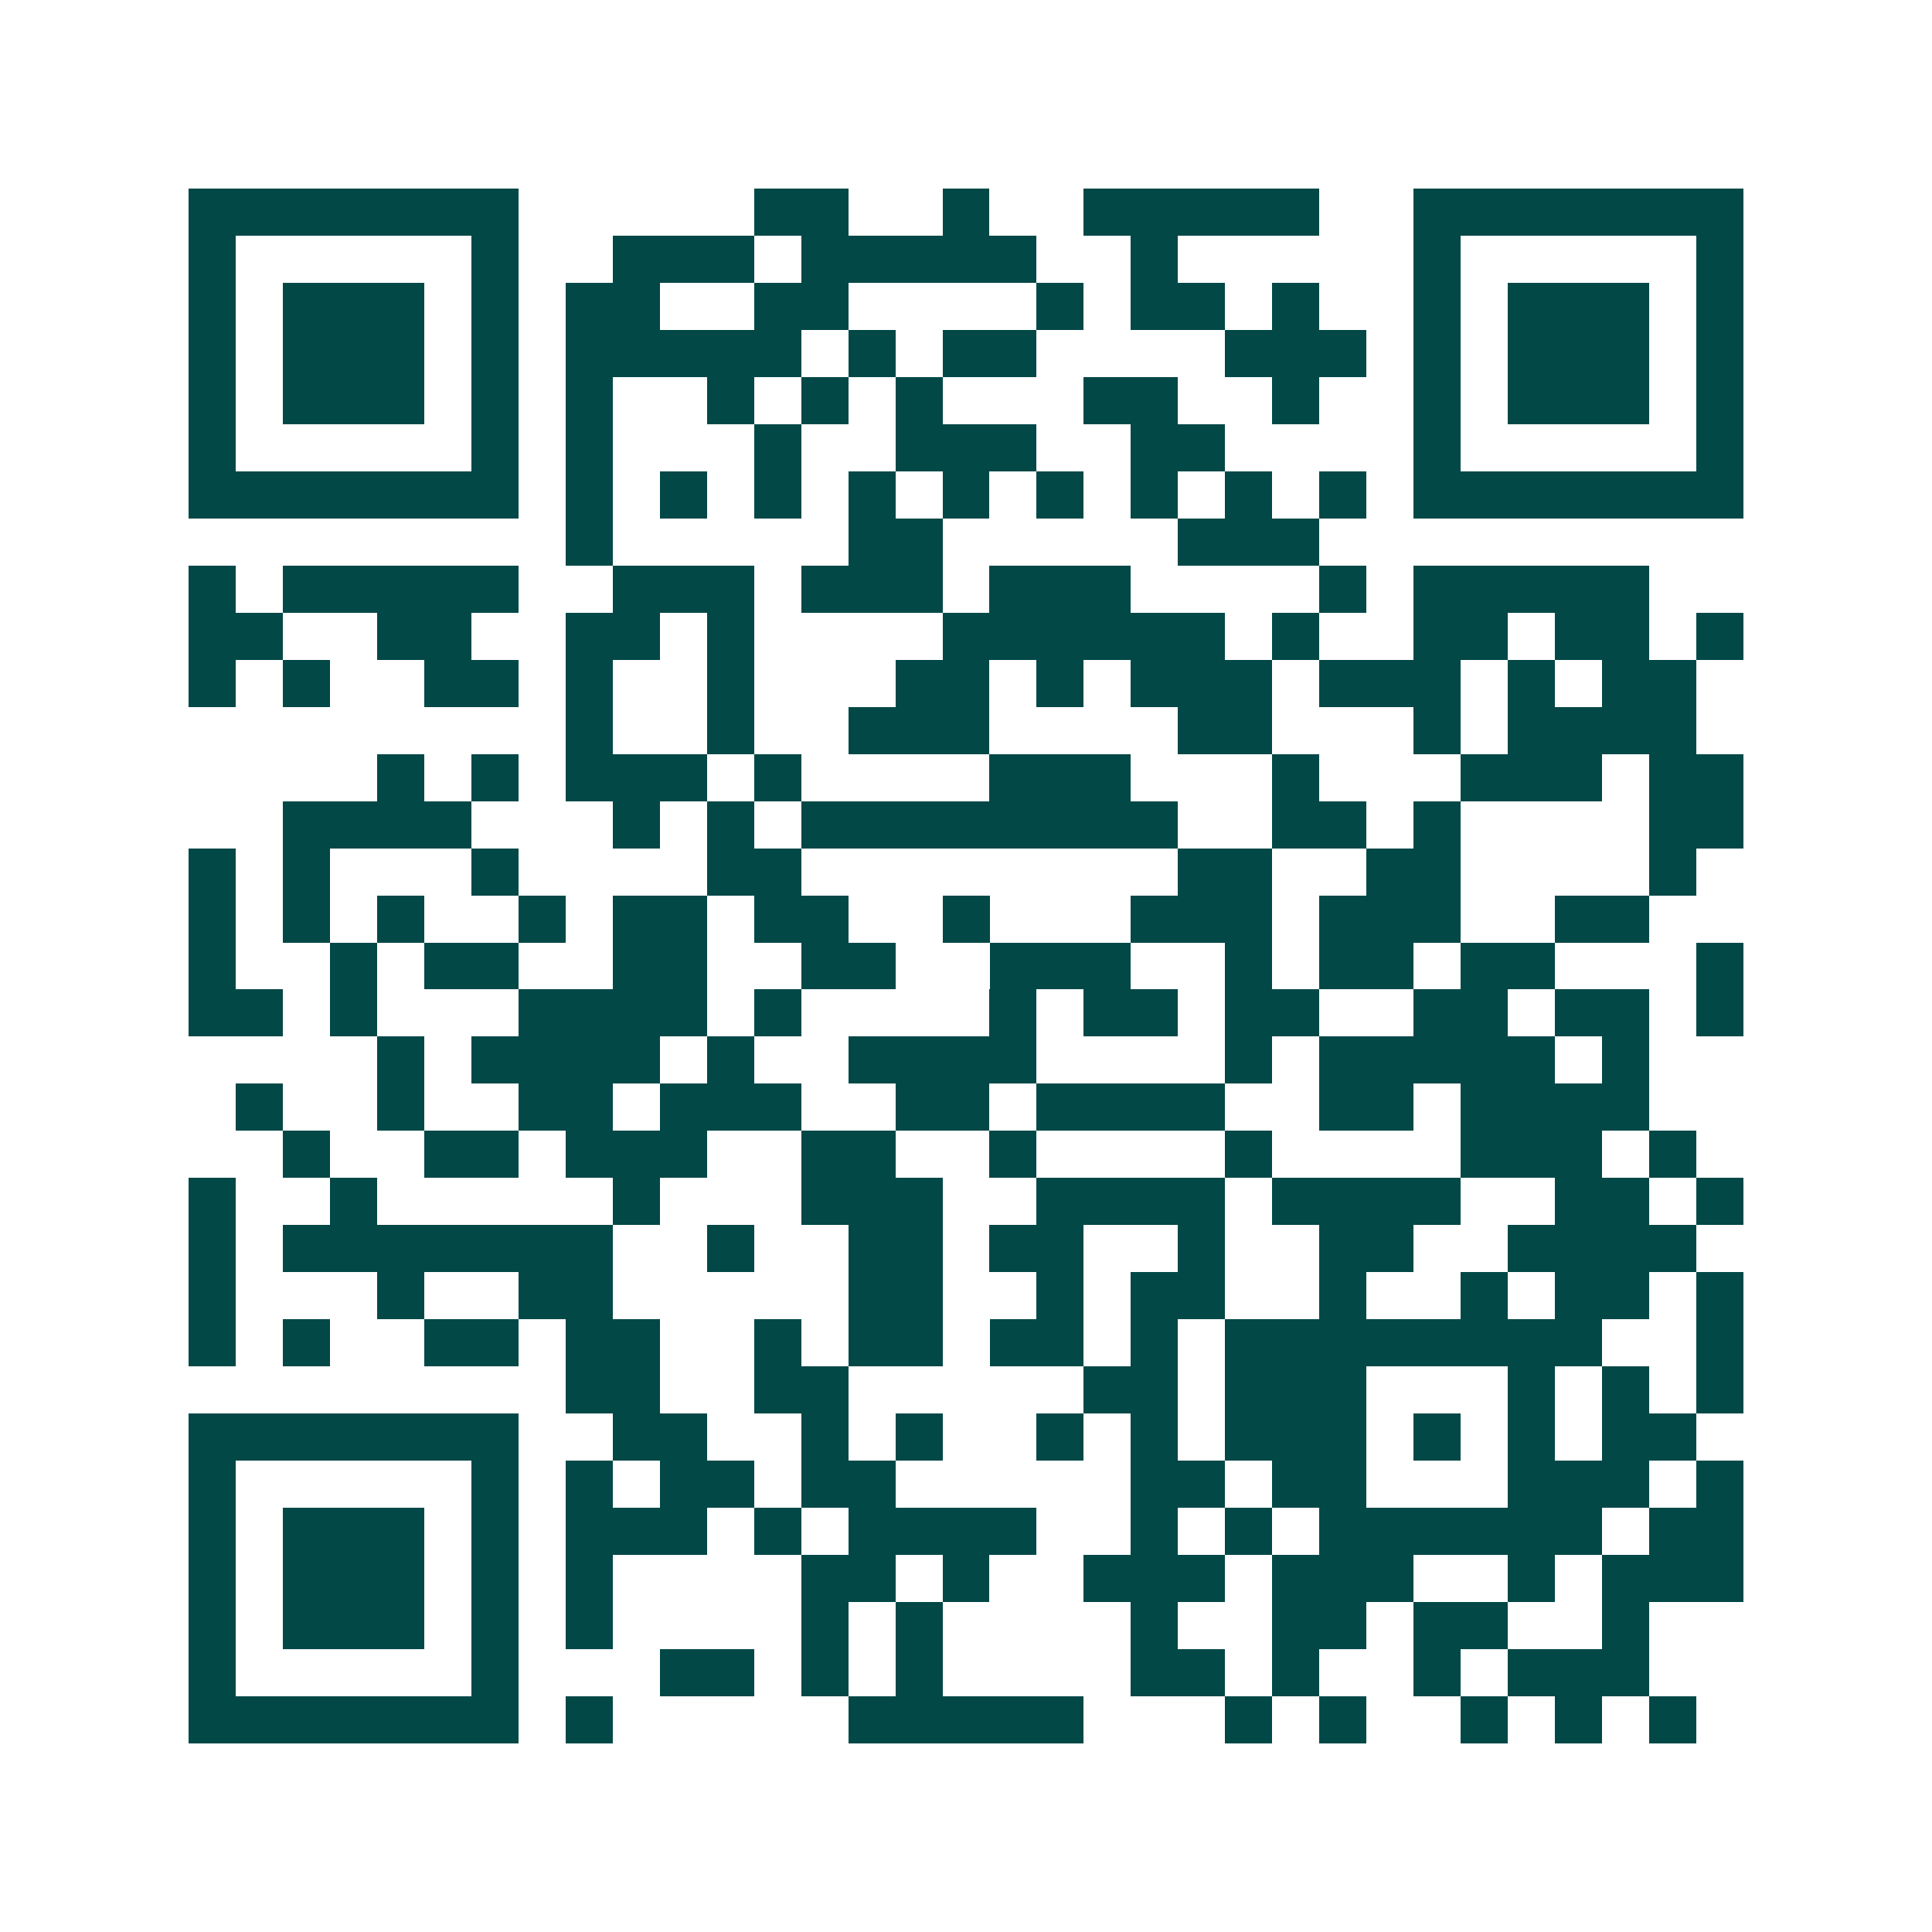 <svg xmlns="http://www.w3.org/2000/svg" width="200" height="200" viewBox="0 0 41 41" shape-rendering="crispEdges"><path fill="#ffffff" d="M0 0h41v41H0z"/><path stroke="#014847" d="M4 4.5h7m5 0h2m2 0h1m2 0h5m2 0h7M4 5.5h1m5 0h1m2 0h3m1 0h5m2 0h1m5 0h1m5 0h1M4 6.5h1m1 0h3m1 0h1m1 0h2m2 0h2m4 0h1m1 0h2m1 0h1m2 0h1m1 0h3m1 0h1M4 7.5h1m1 0h3m1 0h1m1 0h5m1 0h1m1 0h2m4 0h3m1 0h1m1 0h3m1 0h1M4 8.5h1m1 0h3m1 0h1m1 0h1m2 0h1m1 0h1m1 0h1m3 0h2m2 0h1m2 0h1m1 0h3m1 0h1M4 9.5h1m5 0h1m1 0h1m3 0h1m2 0h3m2 0h2m4 0h1m5 0h1M4 10.5h7m1 0h1m1 0h1m1 0h1m1 0h1m1 0h1m1 0h1m1 0h1m1 0h1m1 0h1m1 0h7M12 11.5h1m5 0h2m5 0h3M4 12.5h1m1 0h5m2 0h3m1 0h3m1 0h3m4 0h1m1 0h5M4 13.5h2m2 0h2m2 0h2m1 0h1m4 0h6m1 0h1m2 0h2m1 0h2m1 0h1M4 14.5h1m1 0h1m2 0h2m1 0h1m2 0h1m3 0h2m1 0h1m1 0h3m1 0h3m1 0h1m1 0h2M12 15.5h1m2 0h1m2 0h3m4 0h2m3 0h1m1 0h4M8 16.5h1m1 0h1m1 0h3m1 0h1m4 0h3m3 0h1m3 0h3m1 0h2M6 17.5h4m3 0h1m1 0h1m1 0h8m2 0h2m1 0h1m4 0h2M4 18.5h1m1 0h1m3 0h1m4 0h2m8 0h2m2 0h2m4 0h1M4 19.5h1m1 0h1m1 0h1m2 0h1m1 0h2m1 0h2m2 0h1m3 0h3m1 0h3m2 0h2M4 20.5h1m2 0h1m1 0h2m2 0h2m2 0h2m2 0h3m2 0h1m1 0h2m1 0h2m3 0h1M4 21.5h2m1 0h1m3 0h4m1 0h1m4 0h1m1 0h2m1 0h2m2 0h2m1 0h2m1 0h1M8 22.5h1m1 0h4m1 0h1m2 0h4m4 0h1m1 0h5m1 0h1M5 23.5h1m2 0h1m2 0h2m1 0h3m2 0h2m1 0h4m2 0h2m1 0h4M6 24.5h1m2 0h2m1 0h3m2 0h2m2 0h1m4 0h1m4 0h3m1 0h1M4 25.5h1m2 0h1m5 0h1m3 0h3m2 0h4m1 0h4m2 0h2m1 0h1M4 26.5h1m1 0h7m2 0h1m2 0h2m1 0h2m2 0h1m2 0h2m2 0h4M4 27.5h1m3 0h1m2 0h2m5 0h2m2 0h1m1 0h2m2 0h1m2 0h1m1 0h2m1 0h1M4 28.5h1m1 0h1m2 0h2m1 0h2m2 0h1m1 0h2m1 0h2m1 0h1m1 0h8m2 0h1M12 29.5h2m2 0h2m5 0h2m1 0h3m3 0h1m1 0h1m1 0h1M4 30.5h7m2 0h2m2 0h1m1 0h1m2 0h1m1 0h1m1 0h3m1 0h1m1 0h1m1 0h2M4 31.5h1m5 0h1m1 0h1m1 0h2m1 0h2m5 0h2m1 0h2m3 0h3m1 0h1M4 32.5h1m1 0h3m1 0h1m1 0h3m1 0h1m1 0h4m2 0h1m1 0h1m1 0h6m1 0h2M4 33.5h1m1 0h3m1 0h1m1 0h1m4 0h2m1 0h1m2 0h3m1 0h3m2 0h1m1 0h3M4 34.5h1m1 0h3m1 0h1m1 0h1m4 0h1m1 0h1m4 0h1m2 0h2m1 0h2m2 0h1M4 35.5h1m5 0h1m3 0h2m1 0h1m1 0h1m4 0h2m1 0h1m2 0h1m1 0h3M4 36.5h7m1 0h1m5 0h5m3 0h1m1 0h1m2 0h1m1 0h1m1 0h1"/></svg>
